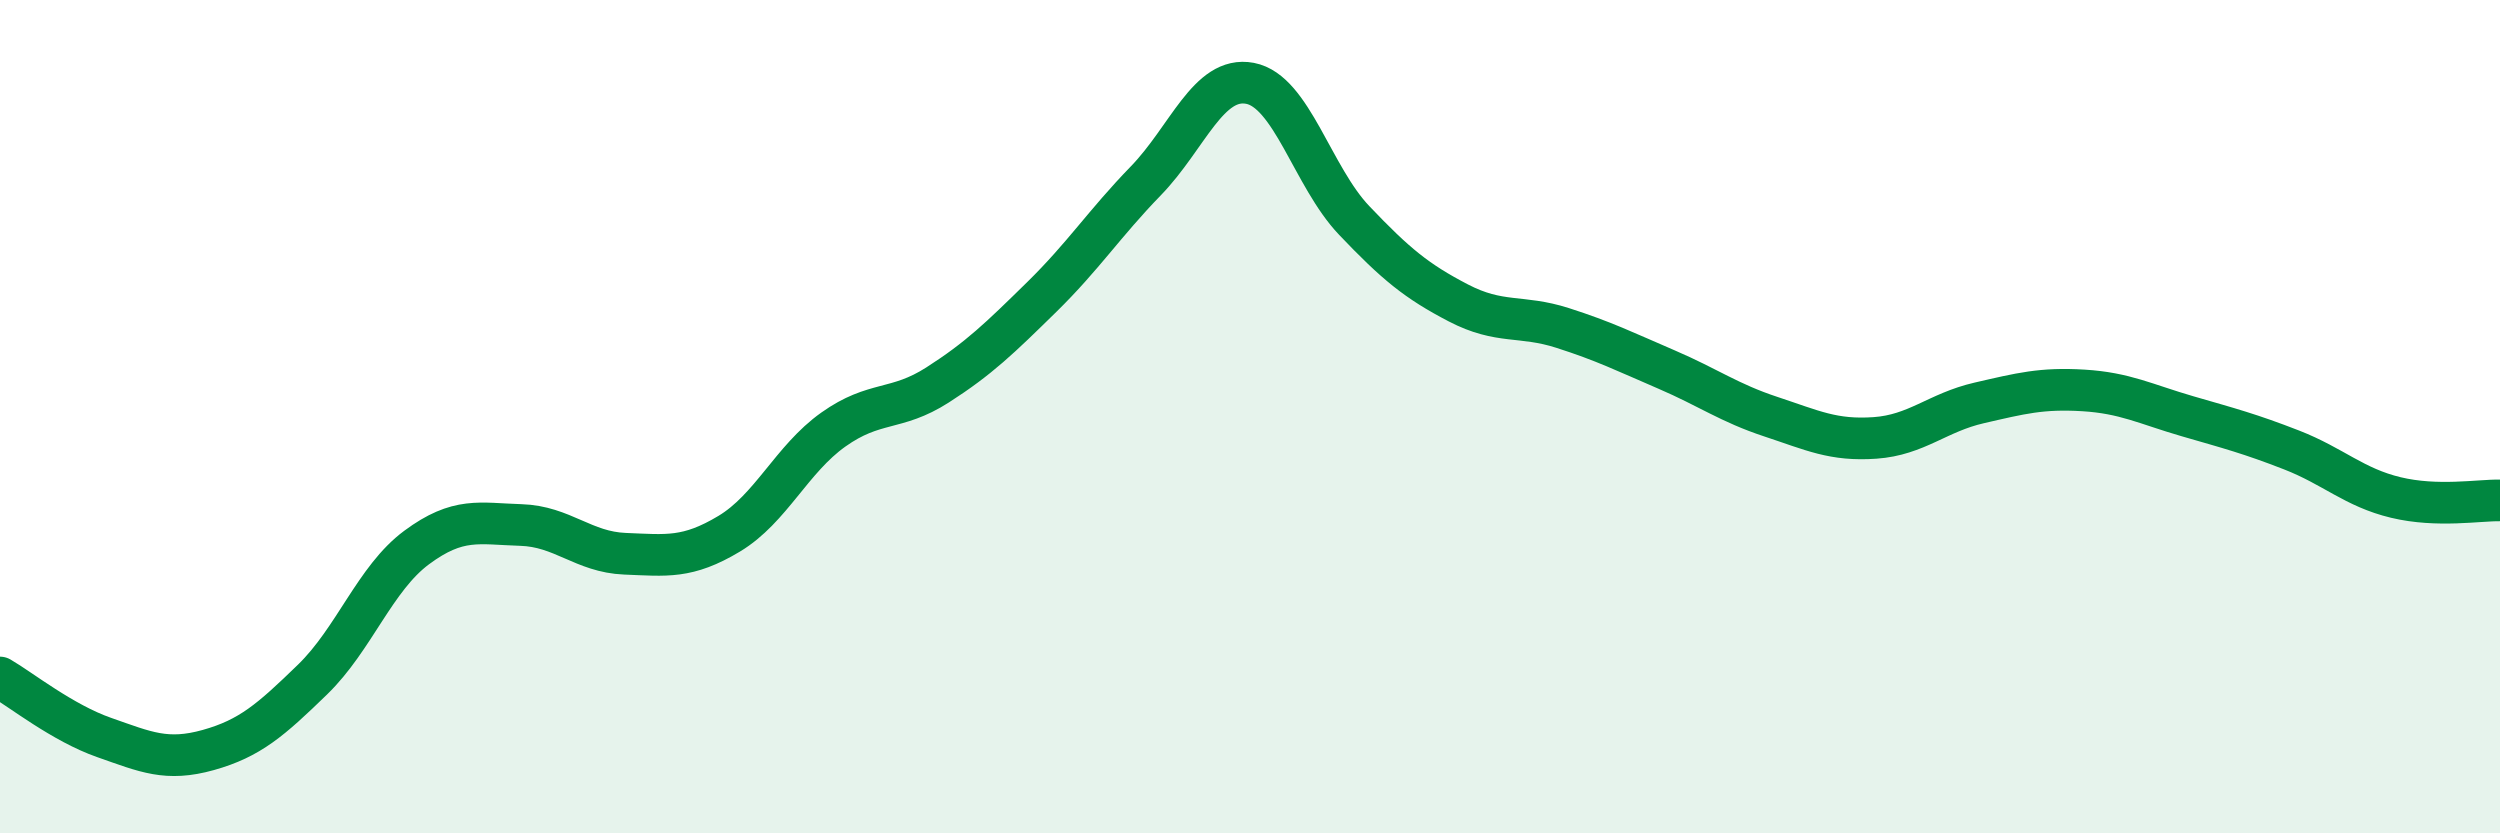 
    <svg width="60" height="20" viewBox="0 0 60 20" xmlns="http://www.w3.org/2000/svg">
      <path
        d="M 0,16.26 C 0.5,16.55 1.5,17.35 2.5,17.7 C 3.5,18.05 4,18.28 5,18 C 6,17.72 6.5,17.28 7.5,16.31 C 8.5,15.34 9,13.88 10,13.14 C 11,12.4 11.5,12.57 12.5,12.6 C 13.5,12.63 14,13.25 15,13.29 C 16,13.33 16.5,13.41 17.5,12.81 C 18.5,12.21 19,11.02 20,10.31 C 21,9.6 21.5,9.88 22.5,9.24 C 23.5,8.6 24,8.11 25,7.13 C 26,6.15 26.5,5.37 27.5,4.34 C 28.5,3.31 29,1.81 30,2 C 31,2.19 31.5,4.24 32.5,5.29 C 33.5,6.34 34,6.75 35,7.27 C 36,7.79 36.5,7.55 37.5,7.87 C 38.5,8.19 39,8.44 40,8.87 C 41,9.3 41.5,9.67 42.5,10 C 43.5,10.33 44,10.58 45,10.51 C 46,10.44 46.5,9.9 47.5,9.67 C 48.5,9.44 49,9.31 50,9.37 C 51,9.43 51.5,9.7 52.5,9.99 C 53.5,10.28 54,10.41 55,10.8 C 56,11.19 56.5,11.7 57.5,11.94 C 58.5,12.18 59.5,12 60,12.01L60 20L0 20Z"
        fill="#008740"
        opacity="0.1"
        stroke-linecap="round"
        stroke-linejoin="round"
      />
      <path
        d="M 0,16.26 C 0.5,16.55 1.5,17.35 2.5,17.7 C 3.5,18.05 4,18.28 5,18 C 6,17.72 6.5,17.28 7.5,16.31 C 8.5,15.34 9,13.88 10,13.14 C 11,12.4 11.5,12.57 12.5,12.6 C 13.5,12.63 14,13.25 15,13.29 C 16,13.33 16.5,13.41 17.5,12.81 C 18.5,12.21 19,11.02 20,10.31 C 21,9.6 21.5,9.88 22.5,9.24 C 23.5,8.6 24,8.11 25,7.13 C 26,6.15 26.5,5.37 27.5,4.34 C 28.5,3.31 29,1.81 30,2 C 31,2.19 31.5,4.24 32.5,5.29 C 33.5,6.34 34,6.75 35,7.27 C 36,7.79 36.5,7.55 37.5,7.87 C 38.5,8.19 39,8.44 40,8.87 C 41,9.3 41.5,9.67 42.5,10 C 43.5,10.33 44,10.58 45,10.51 C 46,10.44 46.5,9.9 47.5,9.67 C 48.5,9.44 49,9.31 50,9.37 C 51,9.43 51.5,9.7 52.5,9.99 C 53.5,10.28 54,10.41 55,10.8 C 56,11.19 56.5,11.7 57.5,11.94 C 58.5,12.18 59.5,12 60,12.01"
        stroke="#008740"
        stroke-width="1"
        fill="none"
        stroke-linecap="round"
        stroke-linejoin="round"
      />
    </svg>
  